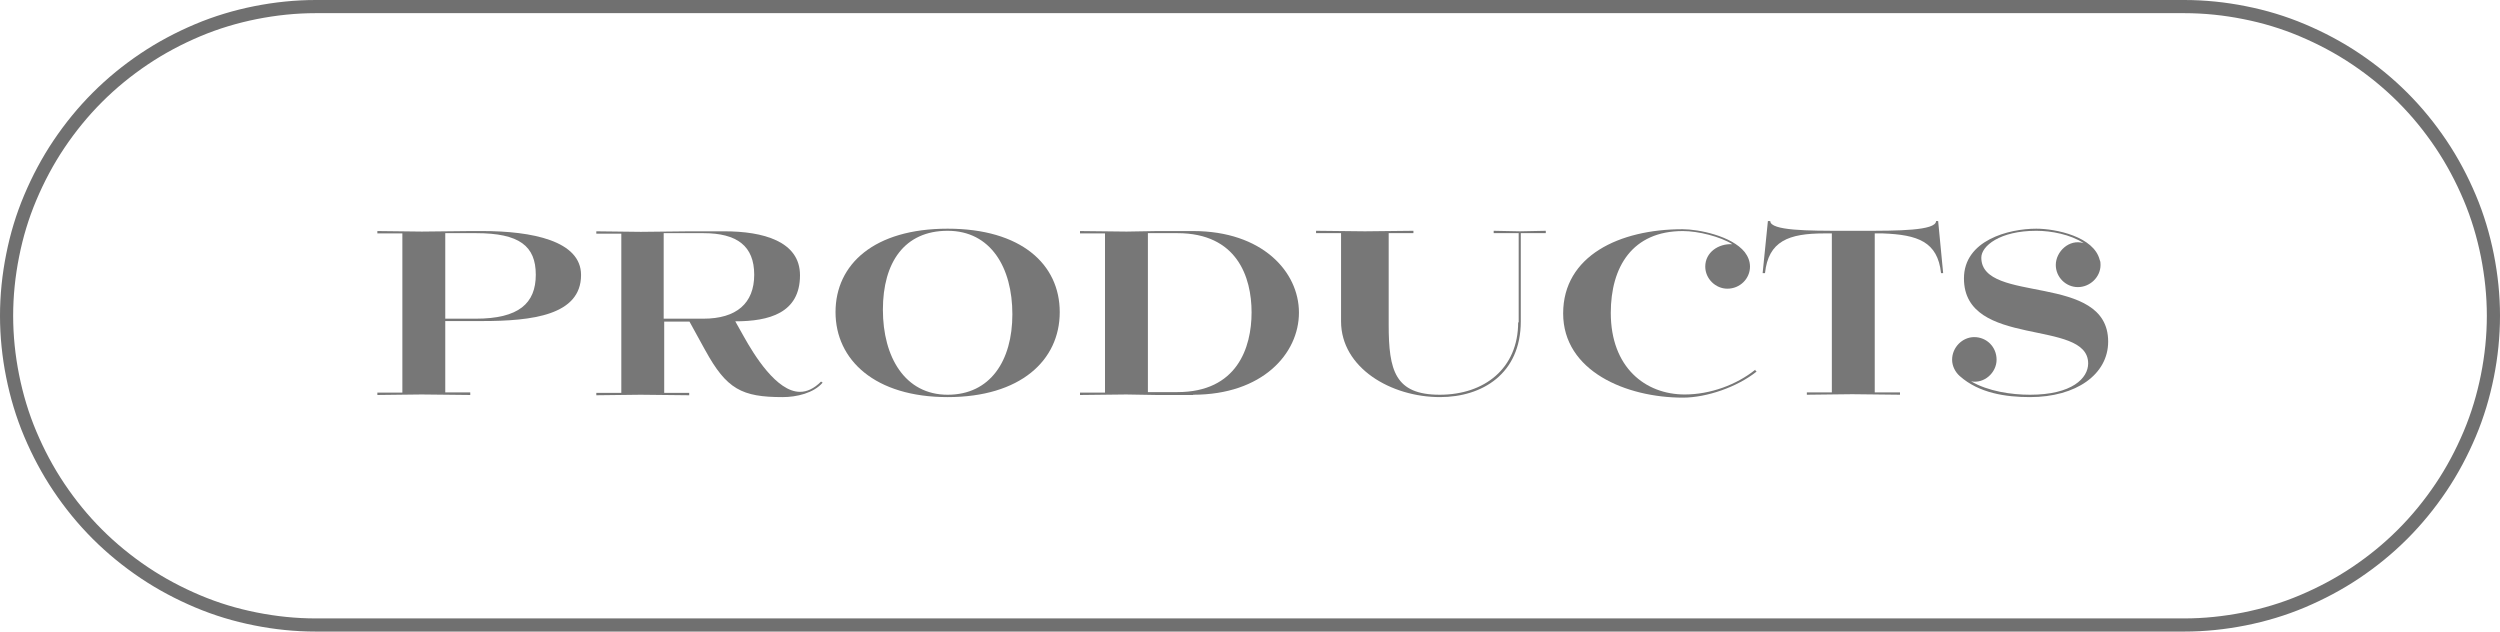 <?xml version="1.0" encoding="UTF-8"?>
<svg id="_レイヤー_2" data-name="レイヤー_2" xmlns="http://www.w3.org/2000/svg" viewBox="0 0 95 24">
  <defs>
    <style>
      .cls-1 {
        fill: #777;
      }

      .cls-2 {
        fill: none;
        stroke: #707070;
        stroke-width: .5px;
      }
    </style>
  </defs>
  <g id="_レイヤー_1-2" data-name="レイヤー_1">
    <g>
      <path class="cls-2" d="M.25,12c0-.77.08-1.54.23-2.29.15-.76.37-1.49.67-2.2s.66-1.39,1.09-2.03c.43-.64.92-1.24,1.46-1.78.55-.55,1.14-1.03,1.78-1.46.64-.43,1.32-.79,2.03-1.09.71-.3,1.45-.52,2.2-.67.76-.15,1.52-.23,2.29-.23h71c.77,0,1.54.08,2.29.23.76.15,1.49.37,2.2.67.71.3,1.39.66,2.03,1.09.64.43,1.24.92,1.78,1.46.55.55,1.03,1.14,1.46,1.78.43.64.79,1.32,1.09,2.03s.52,1.45.67,2.2c.15.76.23,1.52.23,2.29,0,.77-.08,1.54-.23,2.29s-.37,1.49-.67,2.2c-.3.71-.66,1.39-1.09,2.03-.43.64-.92,1.24-1.46,1.78-.55.55-1.14,1.03-1.78,1.46-.64.43-1.32.79-2.03,1.09-.71.3-1.45.52-2.2.67-.76.15-1.52.23-2.29.23H12c-.77,0-1.54-.08-2.29-.23-.76-.15-1.49-.37-2.2-.67-.71-.3-1.39-.66-2.03-1.09-.64-.43-1.24-.92-1.78-1.46-.55-.55-1.03-1.14-1.46-1.78-.43-.64-.79-1.32-1.09-2.03-.3-.71-.52-1.45-.67-2.2s-.23-1.52-.23-2.29Z"/>
      <path class="cls-1" d="M16.92,12.11v-3.25h1.17c1.65,0,2.27.49,2.27,1.58s-.65,1.67-2.28,1.67h-1.16ZM17.87,14.91h-.95v-2.71h1.4c1.9,0,3.76-.22,3.76-1.75,0-1.3-1.86-1.67-3.76-1.67h-.43c-.39,0-1.48.02-1.86.02s-1.3-.02-1.69-.02v.09h.95v6.05h-.95v.09c.4,0,1.28-.02,1.68-.02s1.46.02,1.85.02v-.09Z"/>
      <path class="cls-1" d="M25.22,12.11v-3.25h1.51c1.28,0,1.93.49,1.93,1.58s-.68,1.67-1.93,1.67h-1.5ZM26.8,13.31c.81,1.48,1.39,1.78,2.94,1.78.53,0,1.18-.15,1.52-.55l-.06-.04c-.27.27-.54.39-.8.39-.89,0-1.75-1.41-2.14-2.11l-.32-.57c1.28,0,2.46-.31,2.46-1.75,0-1.3-1.42-1.67-2.87-1.67h-1.32c-.39,0-1.48.02-1.86.02s-1.3-.02-1.69-.02v.09h.95v6.05h-.95v.09c.4,0,1.28-.02,1.68-.02s1.46.02,1.85.02v-.09h-.95v-2.71h.96l.61,1.11Z"/>
      <path class="cls-1" d="M36.01,15c-1.62,0-2.46-1.43-2.46-3.23s.82-3,2.46-3,2.46,1.4,2.46,3.17-.84,3.06-2.46,3.06ZM40.27,11.86c0-1.82-1.47-3.17-4.26-3.17s-4.26,1.35-4.26,3.17,1.5,3.23,4.26,3.23,4.26-1.39,4.26-3.23Z"/>
      <path class="cls-1" d="M43.62,14.91v-6.05h1.12c2.27,0,2.82,1.67,2.82,3.01s-.55,3.03-2.82,3.03h-1.12ZM45.34,15c2.63,0,4.02-1.56,4.02-3.12s-1.4-3.1-4.02-3.1h-1.37c-.39,0-.77.02-1.16.02s-1.38-.02-1.77-.02v.09h.95v6.05h-.95v.09c.39,0,1.38-.02,1.76-.02s.77.02,1.17.02h1.37Z"/>
      <path class="cls-1" d="M57.69,12.25c0,1.75-1.28,2.75-2.98,2.75s-1.94-.92-1.94-2.66v-3.48h.94v-.09c-.39,0-1.44.02-1.84.02s-1.47-.02-1.86-.02v.09h.95v3.35c0,1.77,1.9,2.88,3.76,2.88,1.6,0,3.07-.88,3.07-2.88v-3.35h.95v-.09c-.32,0-.65.02-.98.02s-.67-.02-1-.02v.09h.95v3.39Z"/>
      <path class="cls-1" d="M66.7,14.05c-.71.57-1.71.94-2.68.94-1.5,0-2.81-1.03-2.81-3.1,0-1.75.82-3.11,2.74-3.11.58,0,1.42.21,1.88.5-.53-.03-1.03.31-1.03.85,0,.46.39.84.84.84.48,0,.86-.38.86-.84,0-.21-.08-.39-.2-.55-.5-.62-1.76-.87-2.36-.87-2.4,0-4.54,1.01-4.54,3.2s2.39,3.2,4.55,3.2c.9,0,2.06-.4,2.8-.99l-.05-.05Z"/>
      <path class="cls-1" d="M72.19,14.91h-.95v-6.04h.31c1.32.05,2.08.31,2.21,1.51h.08l-.19-1.98h-.08c0,.37-1.49.37-2.78.37h-.76c-1.28,0-2.76,0-2.76-.37h-.09l-.2,1.98h.09c.13-1.22.9-1.51,2.25-1.51h.29v6.04h-.95v.09c.4,0,1.32-.02,1.72-.02s1.41.02,1.82.02v-.09Z"/>
      <path class="cls-1" d="M79.18,9.24c-.55-.17-1.06.32-1.06.83,0,.46.38.84.84.84s.86-.38.86-.84c0-.06,0-.13-.03-.19-.22-.89-1.67-1.19-2.41-1.19-1.05,0-2.75.44-2.75,1.89,0,2.68,4.72,1.51,4.72,3.23,0,.56-.61,1.19-2.21,1.19-.71,0-1.59-.13-2.24-.51.5.1.97-.33.97-.82s-.38-.86-.85-.86c-.45,0-.84.39-.84.86,0,.24.12.47.29.62.73.65,1.75.8,2.67.8,1.75,0,2.97-.86,2.97-2.11,0-2.64-4.82-1.41-4.82-3.19,0-.44.7-1.02,2.09-1.02.56,0,1.3.14,1.8.47Z"/>
    </g>
  </g>
</svg>